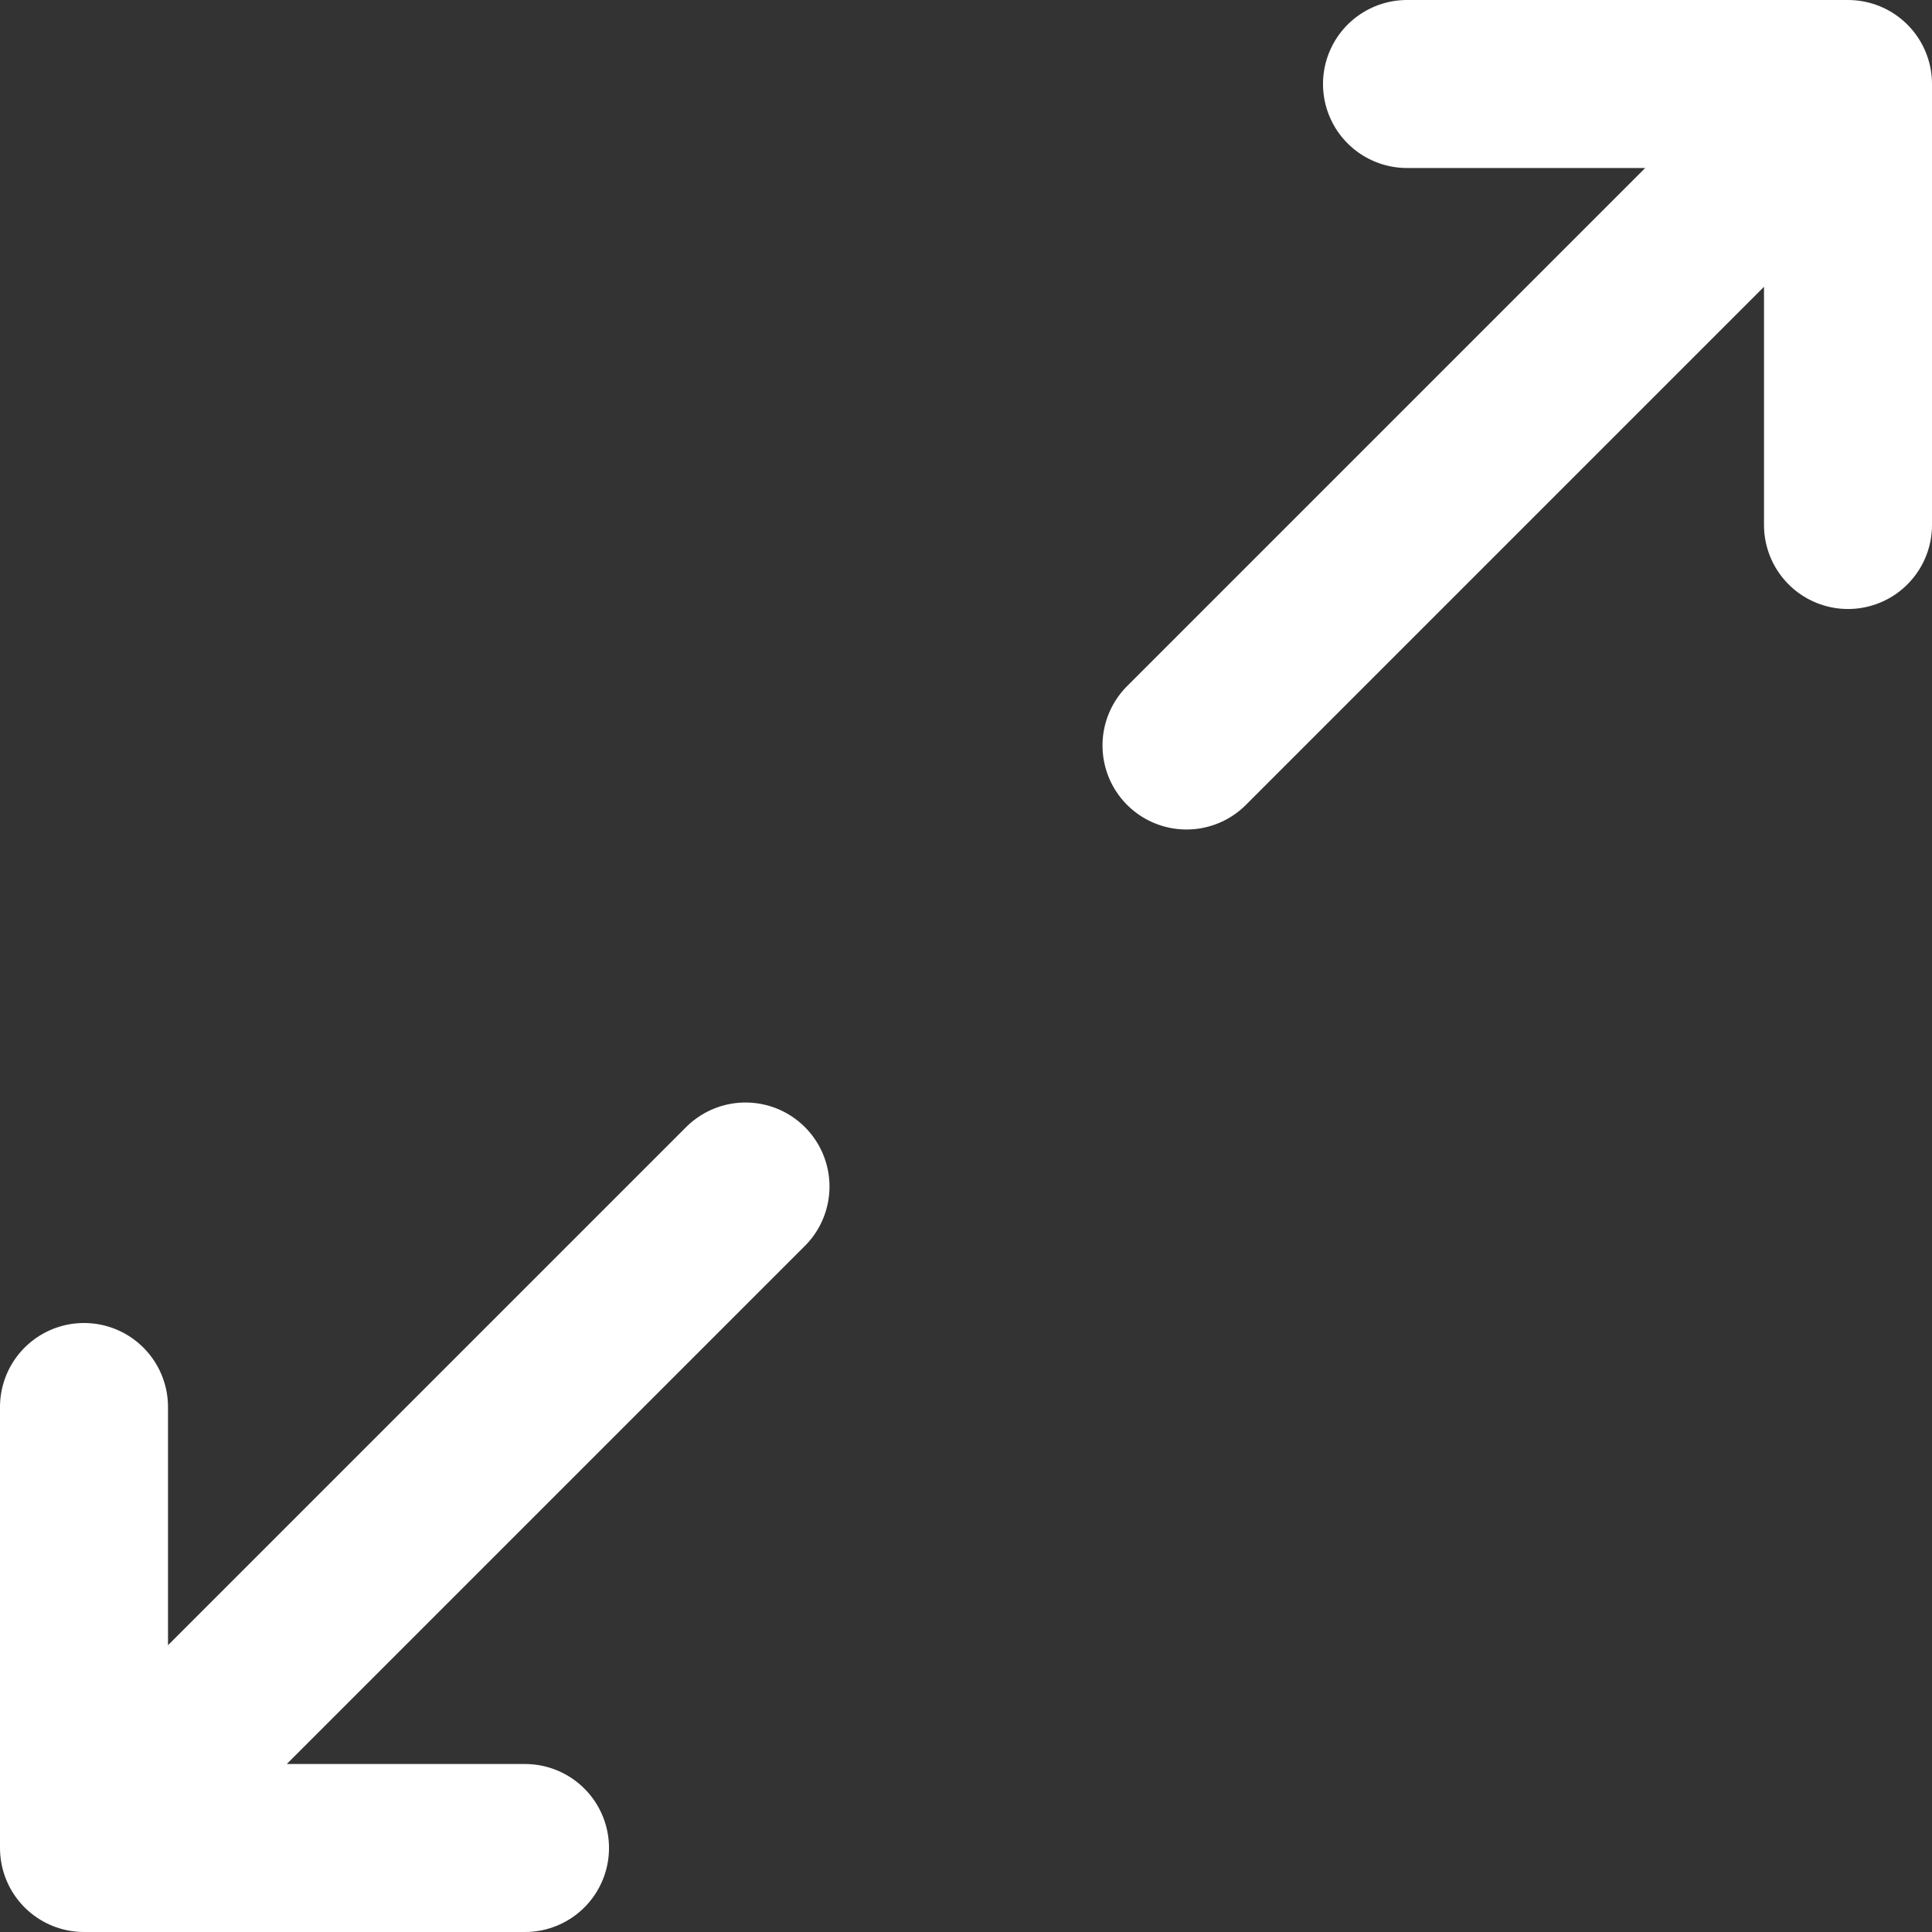 <svg width="23" height="23" viewBox="0 0 23 23" fill="none" xmlns="http://www.w3.org/2000/svg">
<rect x="0" y="0" width="23" height="23" fill="#333333" stroke="none"/>
<path d="M16.75 1H22M22 1V6.25M22 1L14.125 8.875M6.25 22H1M1 22V16.75M1 22L8.875 14.125" stroke="white" stroke-width="2" stroke-linecap="round" stroke-linejoin="round"/>
</svg>
